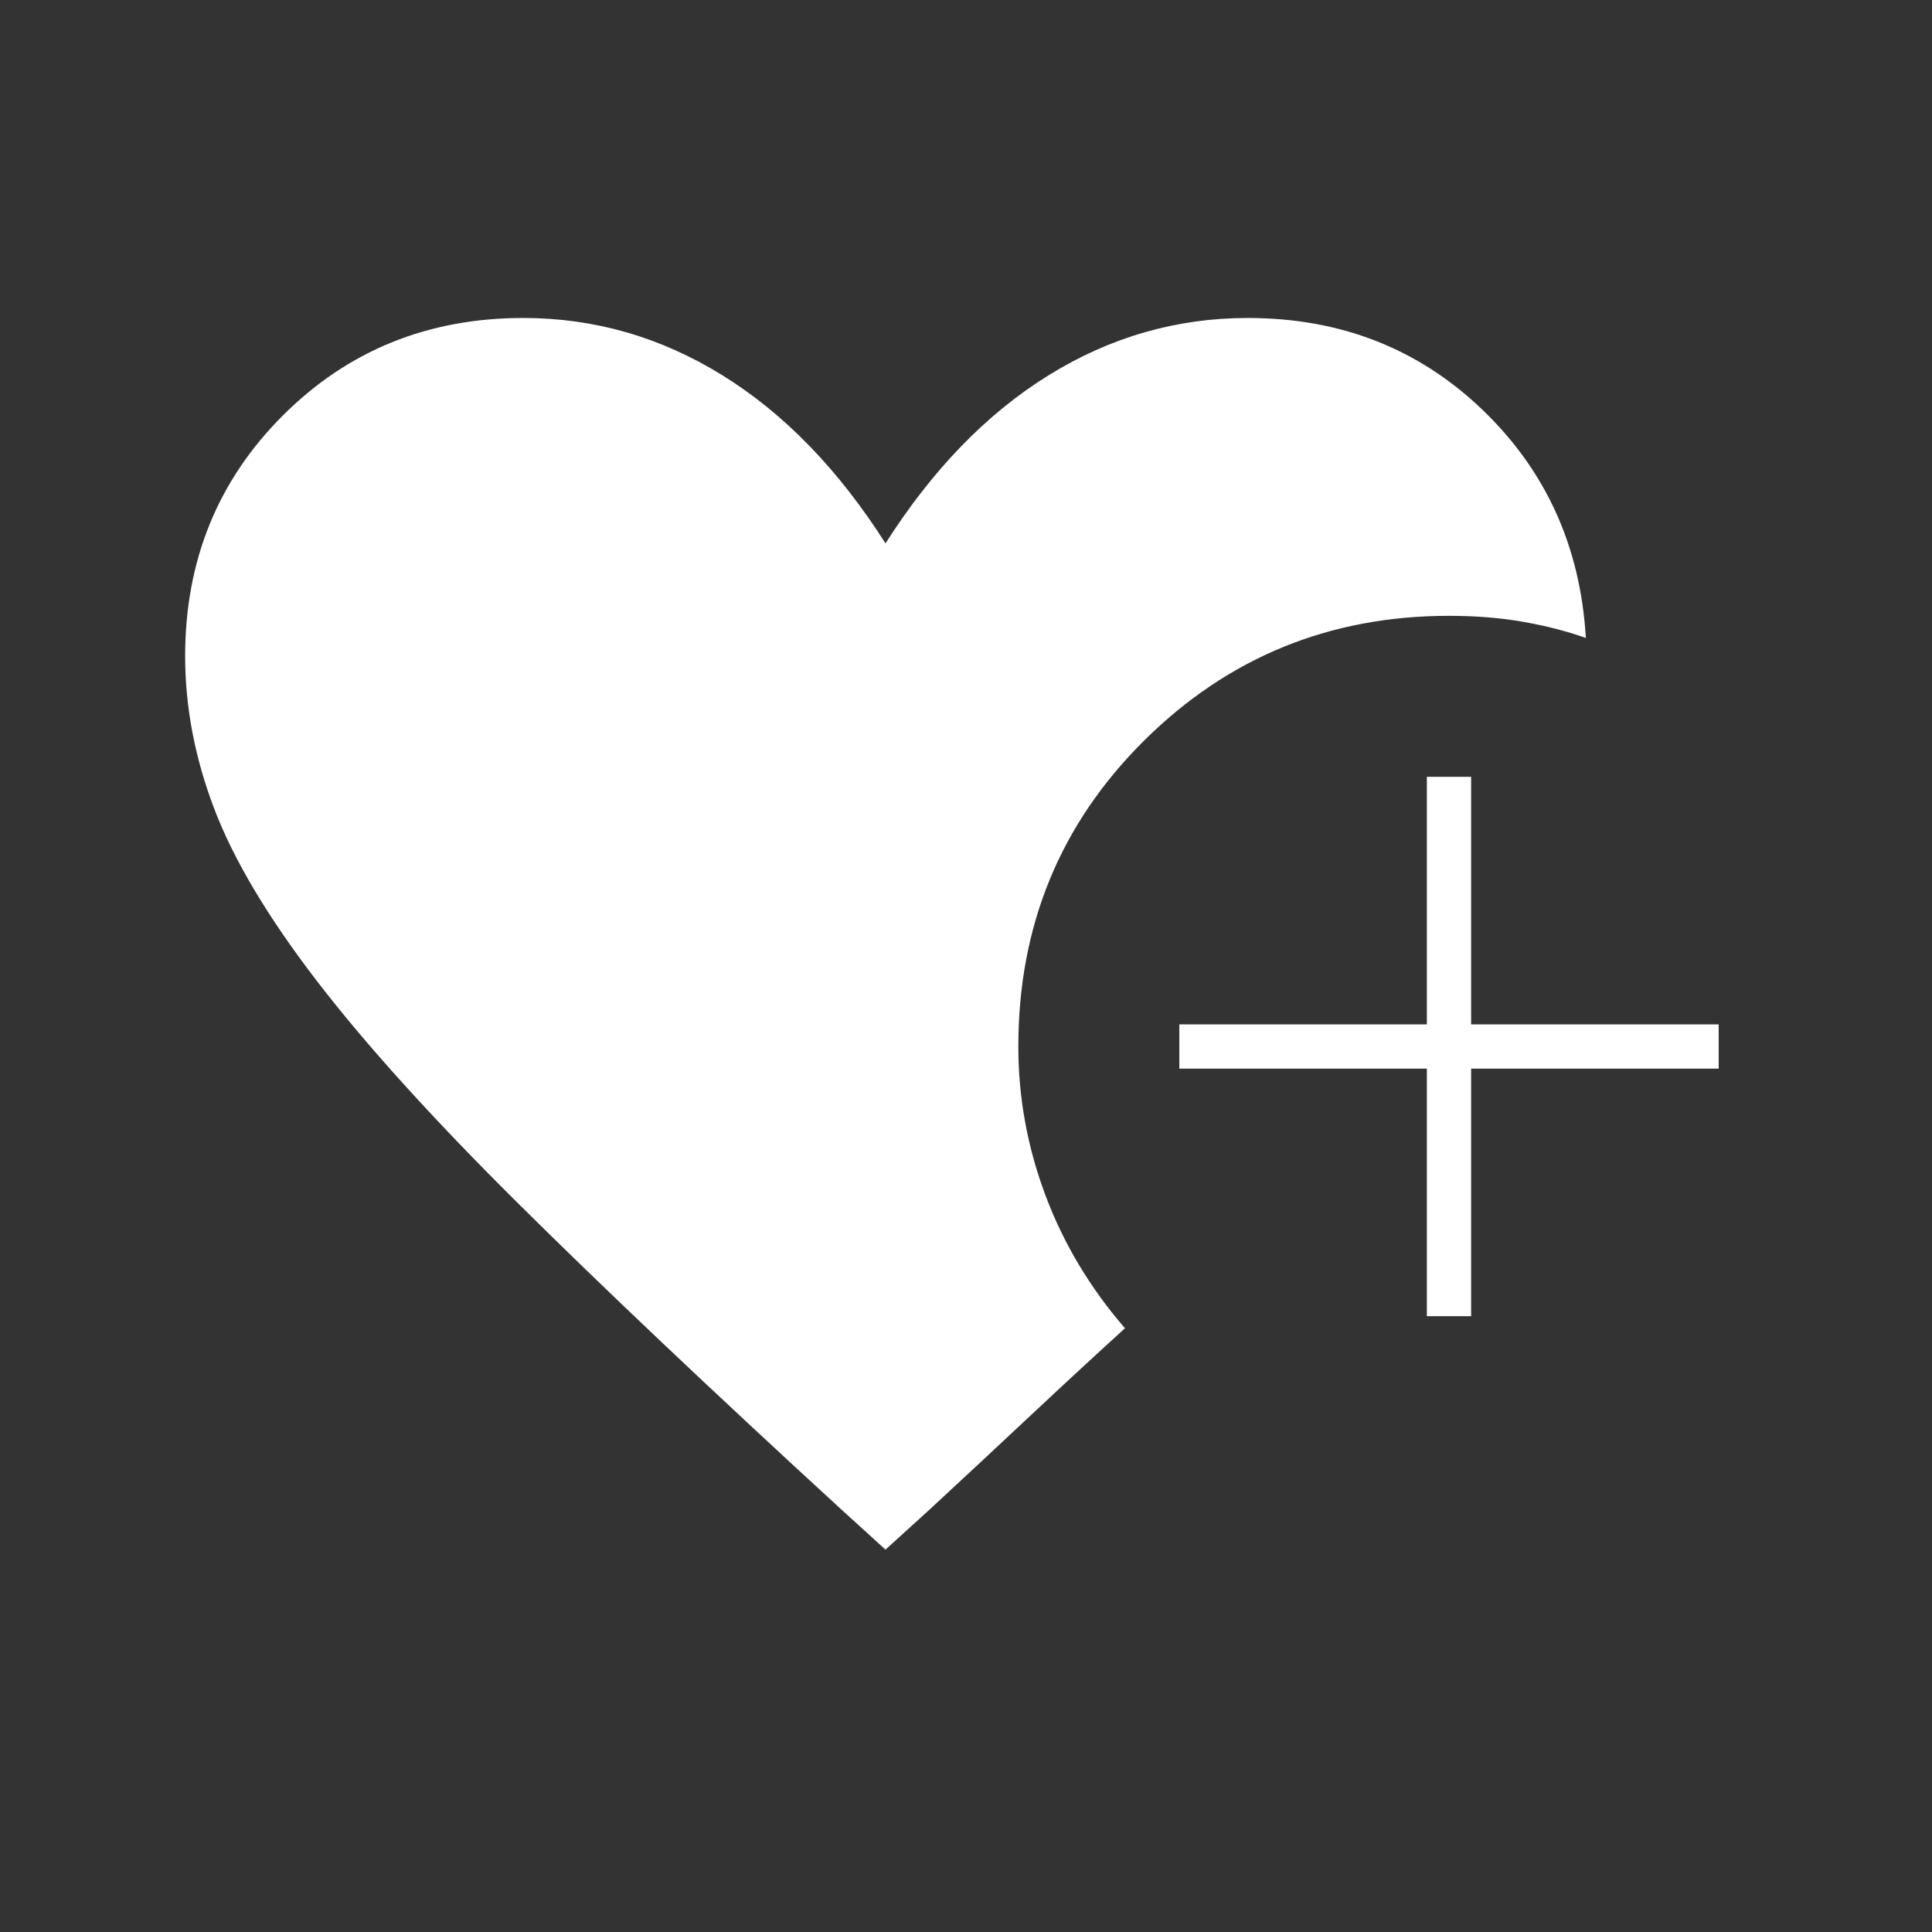<svg xmlns="http://www.w3.org/2000/svg" height="24" viewBox="0 -960 960 960" width="24" fill="#FFFFFF"><rect x="0" y="-960" width="960" height="960" fill="#333333" stroke="none"/><path d="M709-306v-123H586v-22h123v-123h22v123h123v22H731v123h-22ZM440-190l-22-20q-97-89-160.5-152t-100-110.5Q121-520 106.5-558T92-634q0-71 48.5-119.5T260-802q53 0 99 28.5t81 83.5q35-55 81-83.5t99-28.5q69 0 116.5 45.5T788-643q-14-5-31-8t-37-3q-89 0-151.5 62T506-440q0 38 13.5 74t39.5 66q-22 20-46 42.5T462-210l-22 20Z"/></svg>